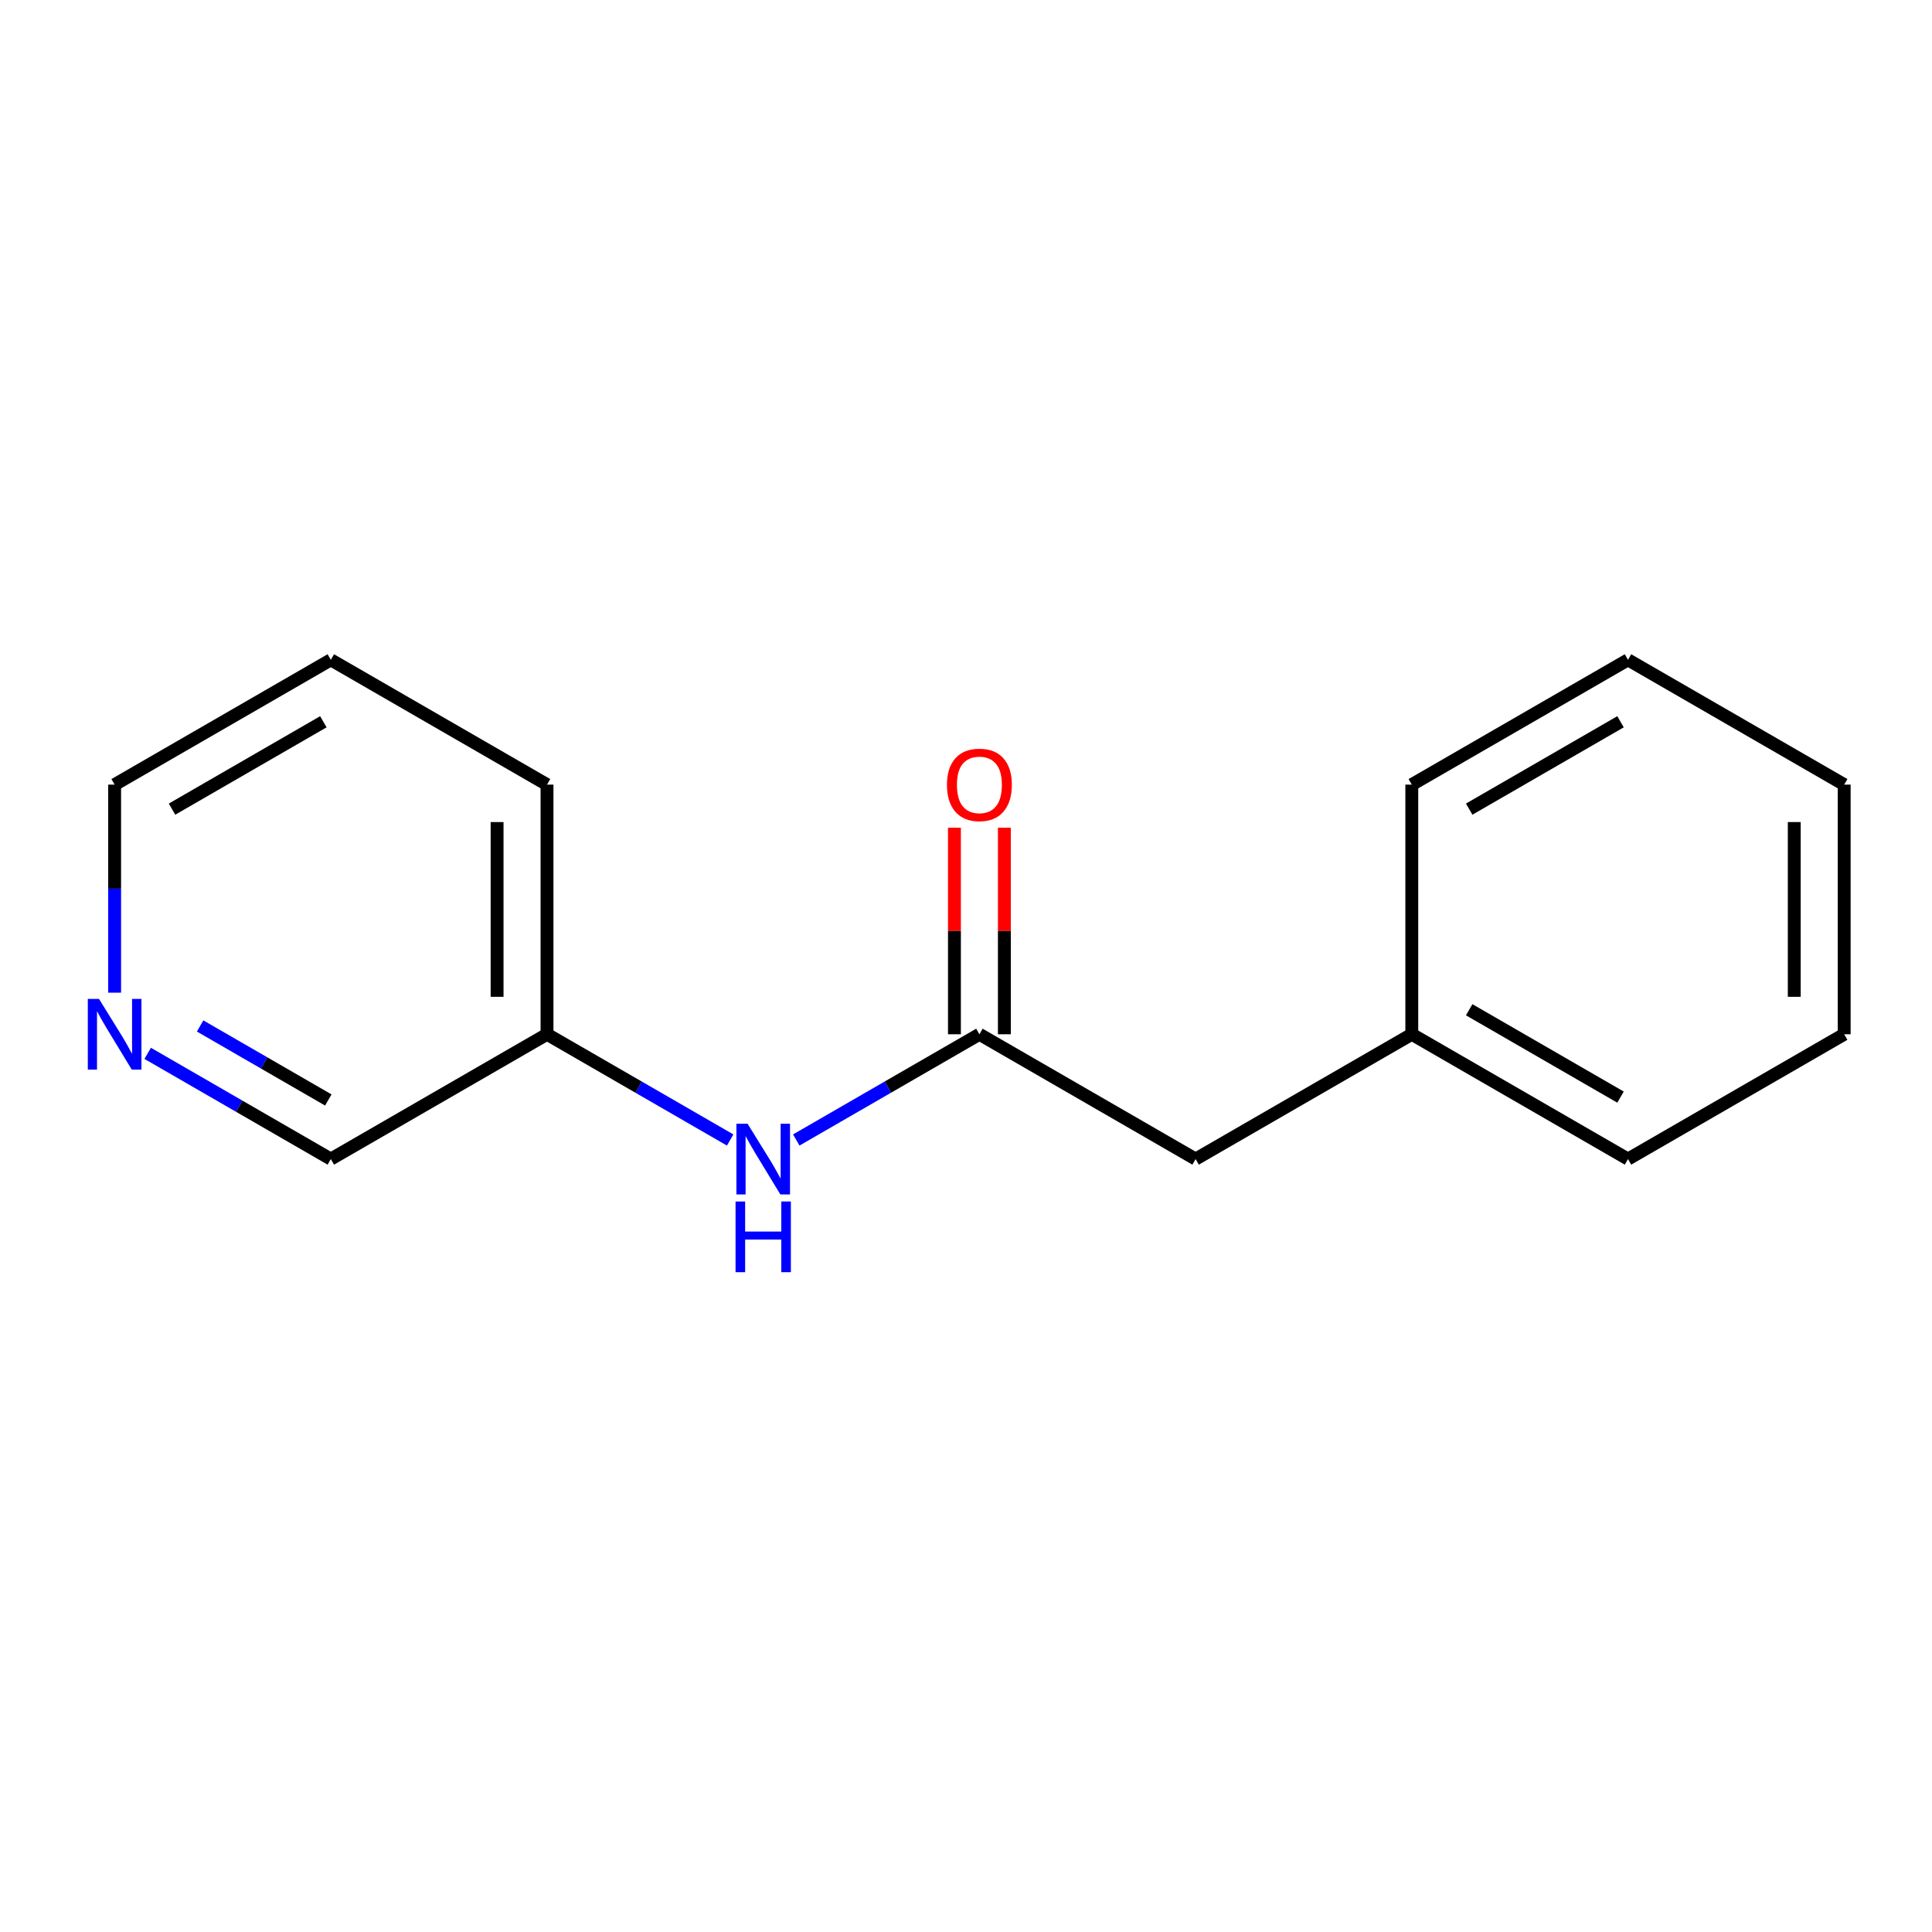 <?xml version='1.0' encoding='iso-8859-1'?>
<svg version='1.1' baseProfile='full'
              xmlns='http://www.w3.org/2000/svg'
                      xmlns:rdkit='http://www.rdkit.org/xml'
                      xmlns:xlink='http://www.w3.org/1999/xlink'
                  xml:space='preserve'
width='300px' height='300px' viewBox='0 0 300 300'>
<!-- END OF HEADER -->
<rect style='opacity:1.0;fill:#FFFFFF;stroke:none' width='300' height='300' x='0' y='0'> </rect>
<rect style='opacity:1.0;fill:#FFFFFF;stroke:none' width='300' height='300' x='0' y='0'> </rect>
<path class='bond-0 atom-0 atom-1' d='M 148.205,128.526 L 148.205,144.563' style='fill:none;fill-rule:evenodd;stroke:#FF0000;stroke-width:2.0px;stroke-linecap:butt;stroke-linejoin:miter;stroke-opacity:1' />
<path class='bond-0 atom-0 atom-1' d='M 148.205,144.563 L 148.205,160.6' style='fill:none;fill-rule:evenodd;stroke:#000000;stroke-width:2.0px;stroke-linecap:butt;stroke-linejoin:miter;stroke-opacity:1' />
<path class='bond-0 atom-0 atom-1' d='M 155.958,128.526 L 155.958,144.563' style='fill:none;fill-rule:evenodd;stroke:#FF0000;stroke-width:2.0px;stroke-linecap:butt;stroke-linejoin:miter;stroke-opacity:1' />
<path class='bond-0 atom-0 atom-1' d='M 155.958,144.563 L 155.958,160.6' style='fill:none;fill-rule:evenodd;stroke:#000000;stroke-width:2.0px;stroke-linecap:butt;stroke-linejoin:miter;stroke-opacity:1' />
<path class='bond-1 atom-1 atom-2' d='M 152.082,160.6 L 185.652,179.982' style='fill:none;fill-rule:evenodd;stroke:#000000;stroke-width:2.0px;stroke-linecap:butt;stroke-linejoin:miter;stroke-opacity:1' />
<path class='bond-8 atom-1 atom-9' d='M 152.082,160.6 L 137.863,168.809' style='fill:none;fill-rule:evenodd;stroke:#000000;stroke-width:2.0px;stroke-linecap:butt;stroke-linejoin:miter;stroke-opacity:1' />
<path class='bond-8 atom-1 atom-9' d='M 137.863,168.809 L 123.643,177.018' style='fill:none;fill-rule:evenodd;stroke:#0000FF;stroke-width:2.0px;stroke-linecap:butt;stroke-linejoin:miter;stroke-opacity:1' />
<path class='bond-2 atom-2 atom-3' d='M 185.652,179.982 L 219.223,160.6' style='fill:none;fill-rule:evenodd;stroke:#000000;stroke-width:2.0px;stroke-linecap:butt;stroke-linejoin:miter;stroke-opacity:1' />
<path class='bond-3 atom-3 atom-4' d='M 219.223,160.6 L 252.793,179.982' style='fill:none;fill-rule:evenodd;stroke:#000000;stroke-width:2.0px;stroke-linecap:butt;stroke-linejoin:miter;stroke-opacity:1' />
<path class='bond-3 atom-3 atom-4' d='M 228.135,156.793 L 251.634,170.36' style='fill:none;fill-rule:evenodd;stroke:#000000;stroke-width:2.0px;stroke-linecap:butt;stroke-linejoin:miter;stroke-opacity:1' />
<path class='bond-15 atom-8 atom-3' d='M 219.223,121.836 L 219.223,160.6' style='fill:none;fill-rule:evenodd;stroke:#000000;stroke-width:2.0px;stroke-linecap:butt;stroke-linejoin:miter;stroke-opacity:1' />
<path class='bond-4 atom-4 atom-5' d='M 252.793,179.982 L 286.364,160.6' style='fill:none;fill-rule:evenodd;stroke:#000000;stroke-width:2.0px;stroke-linecap:butt;stroke-linejoin:miter;stroke-opacity:1' />
<path class='bond-5 atom-5 atom-6' d='M 286.364,160.6 L 286.364,121.836' style='fill:none;fill-rule:evenodd;stroke:#000000;stroke-width:2.0px;stroke-linecap:butt;stroke-linejoin:miter;stroke-opacity:1' />
<path class='bond-5 atom-5 atom-6' d='M 278.611,154.785 L 278.611,127.65' style='fill:none;fill-rule:evenodd;stroke:#000000;stroke-width:2.0px;stroke-linecap:butt;stroke-linejoin:miter;stroke-opacity:1' />
<path class='bond-6 atom-6 atom-7' d='M 286.364,121.836 L 252.793,102.454' style='fill:none;fill-rule:evenodd;stroke:#000000;stroke-width:2.0px;stroke-linecap:butt;stroke-linejoin:miter;stroke-opacity:1' />
<path class='bond-7 atom-7 atom-8' d='M 252.793,102.454 L 219.223,121.836' style='fill:none;fill-rule:evenodd;stroke:#000000;stroke-width:2.0px;stroke-linecap:butt;stroke-linejoin:miter;stroke-opacity:1' />
<path class='bond-7 atom-7 atom-8' d='M 251.634,112.075 L 228.135,125.643' style='fill:none;fill-rule:evenodd;stroke:#000000;stroke-width:2.0px;stroke-linecap:butt;stroke-linejoin:miter;stroke-opacity:1' />
<path class='bond-9 atom-9 atom-10' d='M 113.379,177.018 L 99.16,168.809' style='fill:none;fill-rule:evenodd;stroke:#0000FF;stroke-width:2.0px;stroke-linecap:butt;stroke-linejoin:miter;stroke-opacity:1' />
<path class='bond-9 atom-9 atom-10' d='M 99.16,168.809 L 84.941,160.6' style='fill:none;fill-rule:evenodd;stroke:#000000;stroke-width:2.0px;stroke-linecap:butt;stroke-linejoin:miter;stroke-opacity:1' />
<path class='bond-10 atom-10 atom-11' d='M 84.941,160.6 L 84.941,121.836' style='fill:none;fill-rule:evenodd;stroke:#000000;stroke-width:2.0px;stroke-linecap:butt;stroke-linejoin:miter;stroke-opacity:1' />
<path class='bond-10 atom-10 atom-11' d='M 77.188,154.785 L 77.188,127.65' style='fill:none;fill-rule:evenodd;stroke:#000000;stroke-width:2.0px;stroke-linecap:butt;stroke-linejoin:miter;stroke-opacity:1' />
<path class='bond-16 atom-15 atom-10' d='M 51.37,179.982 L 84.941,160.6' style='fill:none;fill-rule:evenodd;stroke:#000000;stroke-width:2.0px;stroke-linecap:butt;stroke-linejoin:miter;stroke-opacity:1' />
<path class='bond-11 atom-11 atom-12' d='M 84.941,121.836 L 51.37,102.454' style='fill:none;fill-rule:evenodd;stroke:#000000;stroke-width:2.0px;stroke-linecap:butt;stroke-linejoin:miter;stroke-opacity:1' />
<path class='bond-12 atom-12 atom-13' d='M 51.37,102.454 L 17.8,121.836' style='fill:none;fill-rule:evenodd;stroke:#000000;stroke-width:2.0px;stroke-linecap:butt;stroke-linejoin:miter;stroke-opacity:1' />
<path class='bond-12 atom-12 atom-13' d='M 50.211,112.075 L 26.712,125.643' style='fill:none;fill-rule:evenodd;stroke:#000000;stroke-width:2.0px;stroke-linecap:butt;stroke-linejoin:miter;stroke-opacity:1' />
<path class='bond-13 atom-13 atom-14' d='M 17.8,121.836 L 17.8,137.989' style='fill:none;fill-rule:evenodd;stroke:#000000;stroke-width:2.0px;stroke-linecap:butt;stroke-linejoin:miter;stroke-opacity:1' />
<path class='bond-13 atom-13 atom-14' d='M 17.8,137.989 L 17.8,154.142' style='fill:none;fill-rule:evenodd;stroke:#0000FF;stroke-width:2.0px;stroke-linecap:butt;stroke-linejoin:miter;stroke-opacity:1' />
<path class='bond-14 atom-14 atom-15' d='M 22.932,163.563 L 37.151,171.772' style='fill:none;fill-rule:evenodd;stroke:#0000FF;stroke-width:2.0px;stroke-linecap:butt;stroke-linejoin:miter;stroke-opacity:1' />
<path class='bond-14 atom-14 atom-15' d='M 37.151,171.772 L 51.37,179.982' style='fill:none;fill-rule:evenodd;stroke:#000000;stroke-width:2.0px;stroke-linecap:butt;stroke-linejoin:miter;stroke-opacity:1' />
<path class='bond-14 atom-14 atom-15' d='M 31.074,159.311 L 41.027,165.058' style='fill:none;fill-rule:evenodd;stroke:#0000FF;stroke-width:2.0px;stroke-linecap:butt;stroke-linejoin:miter;stroke-opacity:1' />
<path class='bond-14 atom-14 atom-15' d='M 41.027,165.058 L 50.981,170.805' style='fill:none;fill-rule:evenodd;stroke:#000000;stroke-width:2.0px;stroke-linecap:butt;stroke-linejoin:miter;stroke-opacity:1' />
<path  class='atom-0' d='M 147.042 121.867
Q 147.042 119.231, 148.345 117.758
Q 149.647 116.285, 152.082 116.285
Q 154.516 116.285, 155.818 117.758
Q 157.121 119.231, 157.121 121.867
Q 157.121 124.534, 155.803 126.053
Q 154.485 127.557, 152.082 127.557
Q 149.663 127.557, 148.345 126.053
Q 147.042 124.549, 147.042 121.867
M 152.082 126.317
Q 153.756 126.317, 154.656 125.2
Q 155.57 124.069, 155.57 121.867
Q 155.57 119.711, 154.656 118.626
Q 153.756 117.525, 152.082 117.525
Q 150.407 117.525, 149.492 118.611
Q 148.593 119.696, 148.593 121.867
Q 148.593 124.084, 149.492 125.2
Q 150.407 126.317, 152.082 126.317
' fill='#FF0000'/>
<path  class='atom-9' d='M 116.084 174.493
L 119.682 180.307
Q 120.038 180.881, 120.612 181.92
Q 121.186 182.959, 121.217 183.021
L 121.217 174.493
L 122.674 174.493
L 122.674 185.47
L 121.17 185.47
L 117.309 179.113
Q 116.86 178.369, 116.379 177.516
Q 115.914 176.663, 115.774 176.4
L 115.774 185.47
L 114.348 185.47
L 114.348 174.493
L 116.084 174.493
' fill='#0000FF'/>
<path  class='atom-9' d='M 114.216 186.568
L 115.705 186.568
L 115.705 191.235
L 121.318 191.235
L 121.318 186.568
L 122.806 186.568
L 122.806 197.546
L 121.318 197.546
L 121.318 192.476
L 115.705 192.476
L 115.705 197.546
L 114.216 197.546
L 114.216 186.568
' fill='#0000FF'/>
<path  class='atom-14' d='M 15.373 155.111
L 18.97 160.925
Q 19.327 161.499, 19.901 162.538
Q 20.474 163.577, 20.505 163.639
L 20.505 155.111
L 21.963 155.111
L 21.963 166.089
L 20.459 166.089
L 16.598 159.731
Q 16.148 158.987, 15.668 158.134
Q 15.202 157.281, 15.063 157.018
L 15.063 166.089
L 13.636 166.089
L 13.636 155.111
L 15.373 155.111
' fill='#0000FF'/>
</svg>
